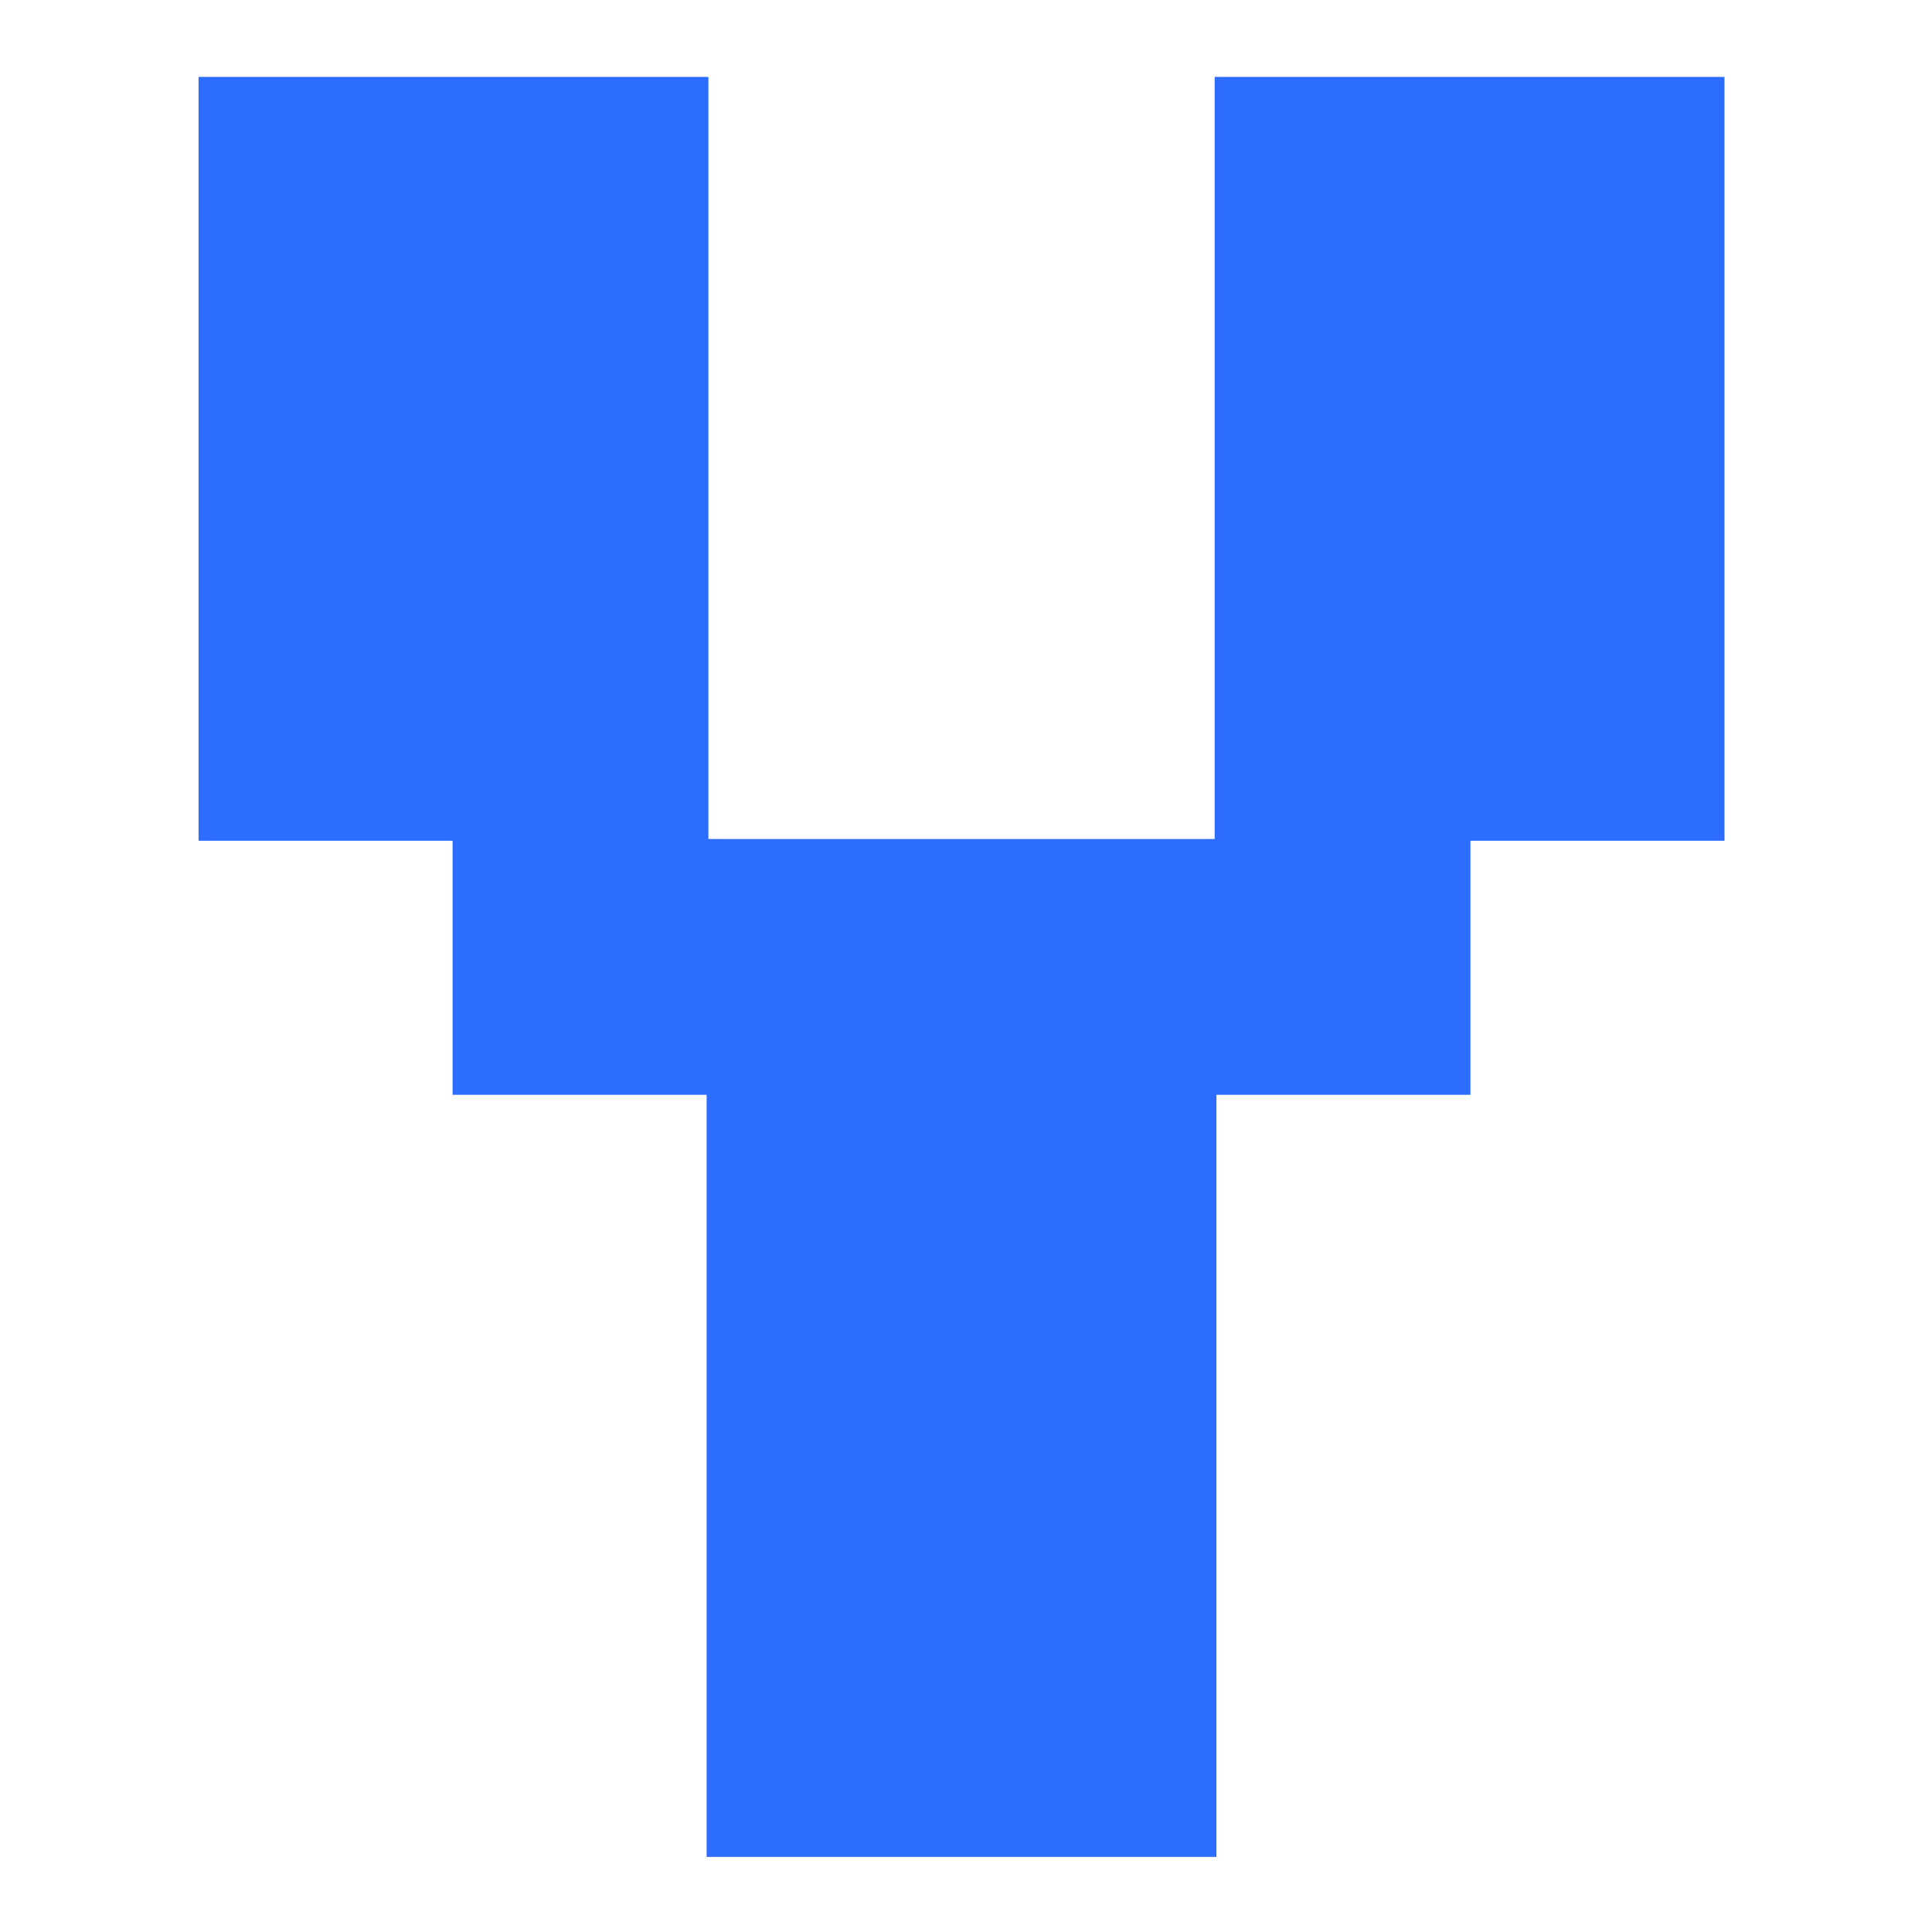<?xml version="1.0" encoding="UTF-8"?>
<svg version="1.1" xmlns="http://www.w3.org/2000/svg" width="1080" height="1080">
<path d="M0 0 C94.05 0 188.1 0 285 0 C285 140.58 285 281.16 285 426 C378.39 426 471.78 426 568 426 C568 285.42 568 144.84 568 0 C662.05 0 756.1 0 853 0 C853 140.91 853 281.82 853 427 C806.14 427 759.28 427 711 427 C711 473.86 711 520.72 711 569 C664.14 569 617.28 569 569 569 C569 709.58 569 850.16 569 995 C474.95 995 380.9 995 284 995 C284 854.42 284 713.84 284 569 C237.14 569 190.28 569 142 569 C142 522.14 142 475.28 142 427 C95.14 427 48.28 427 0 427 C0 286.09 0 145.18 0 0 Z " fill="#2C6CFE" transform="translate(111,43)"/>
</svg>

